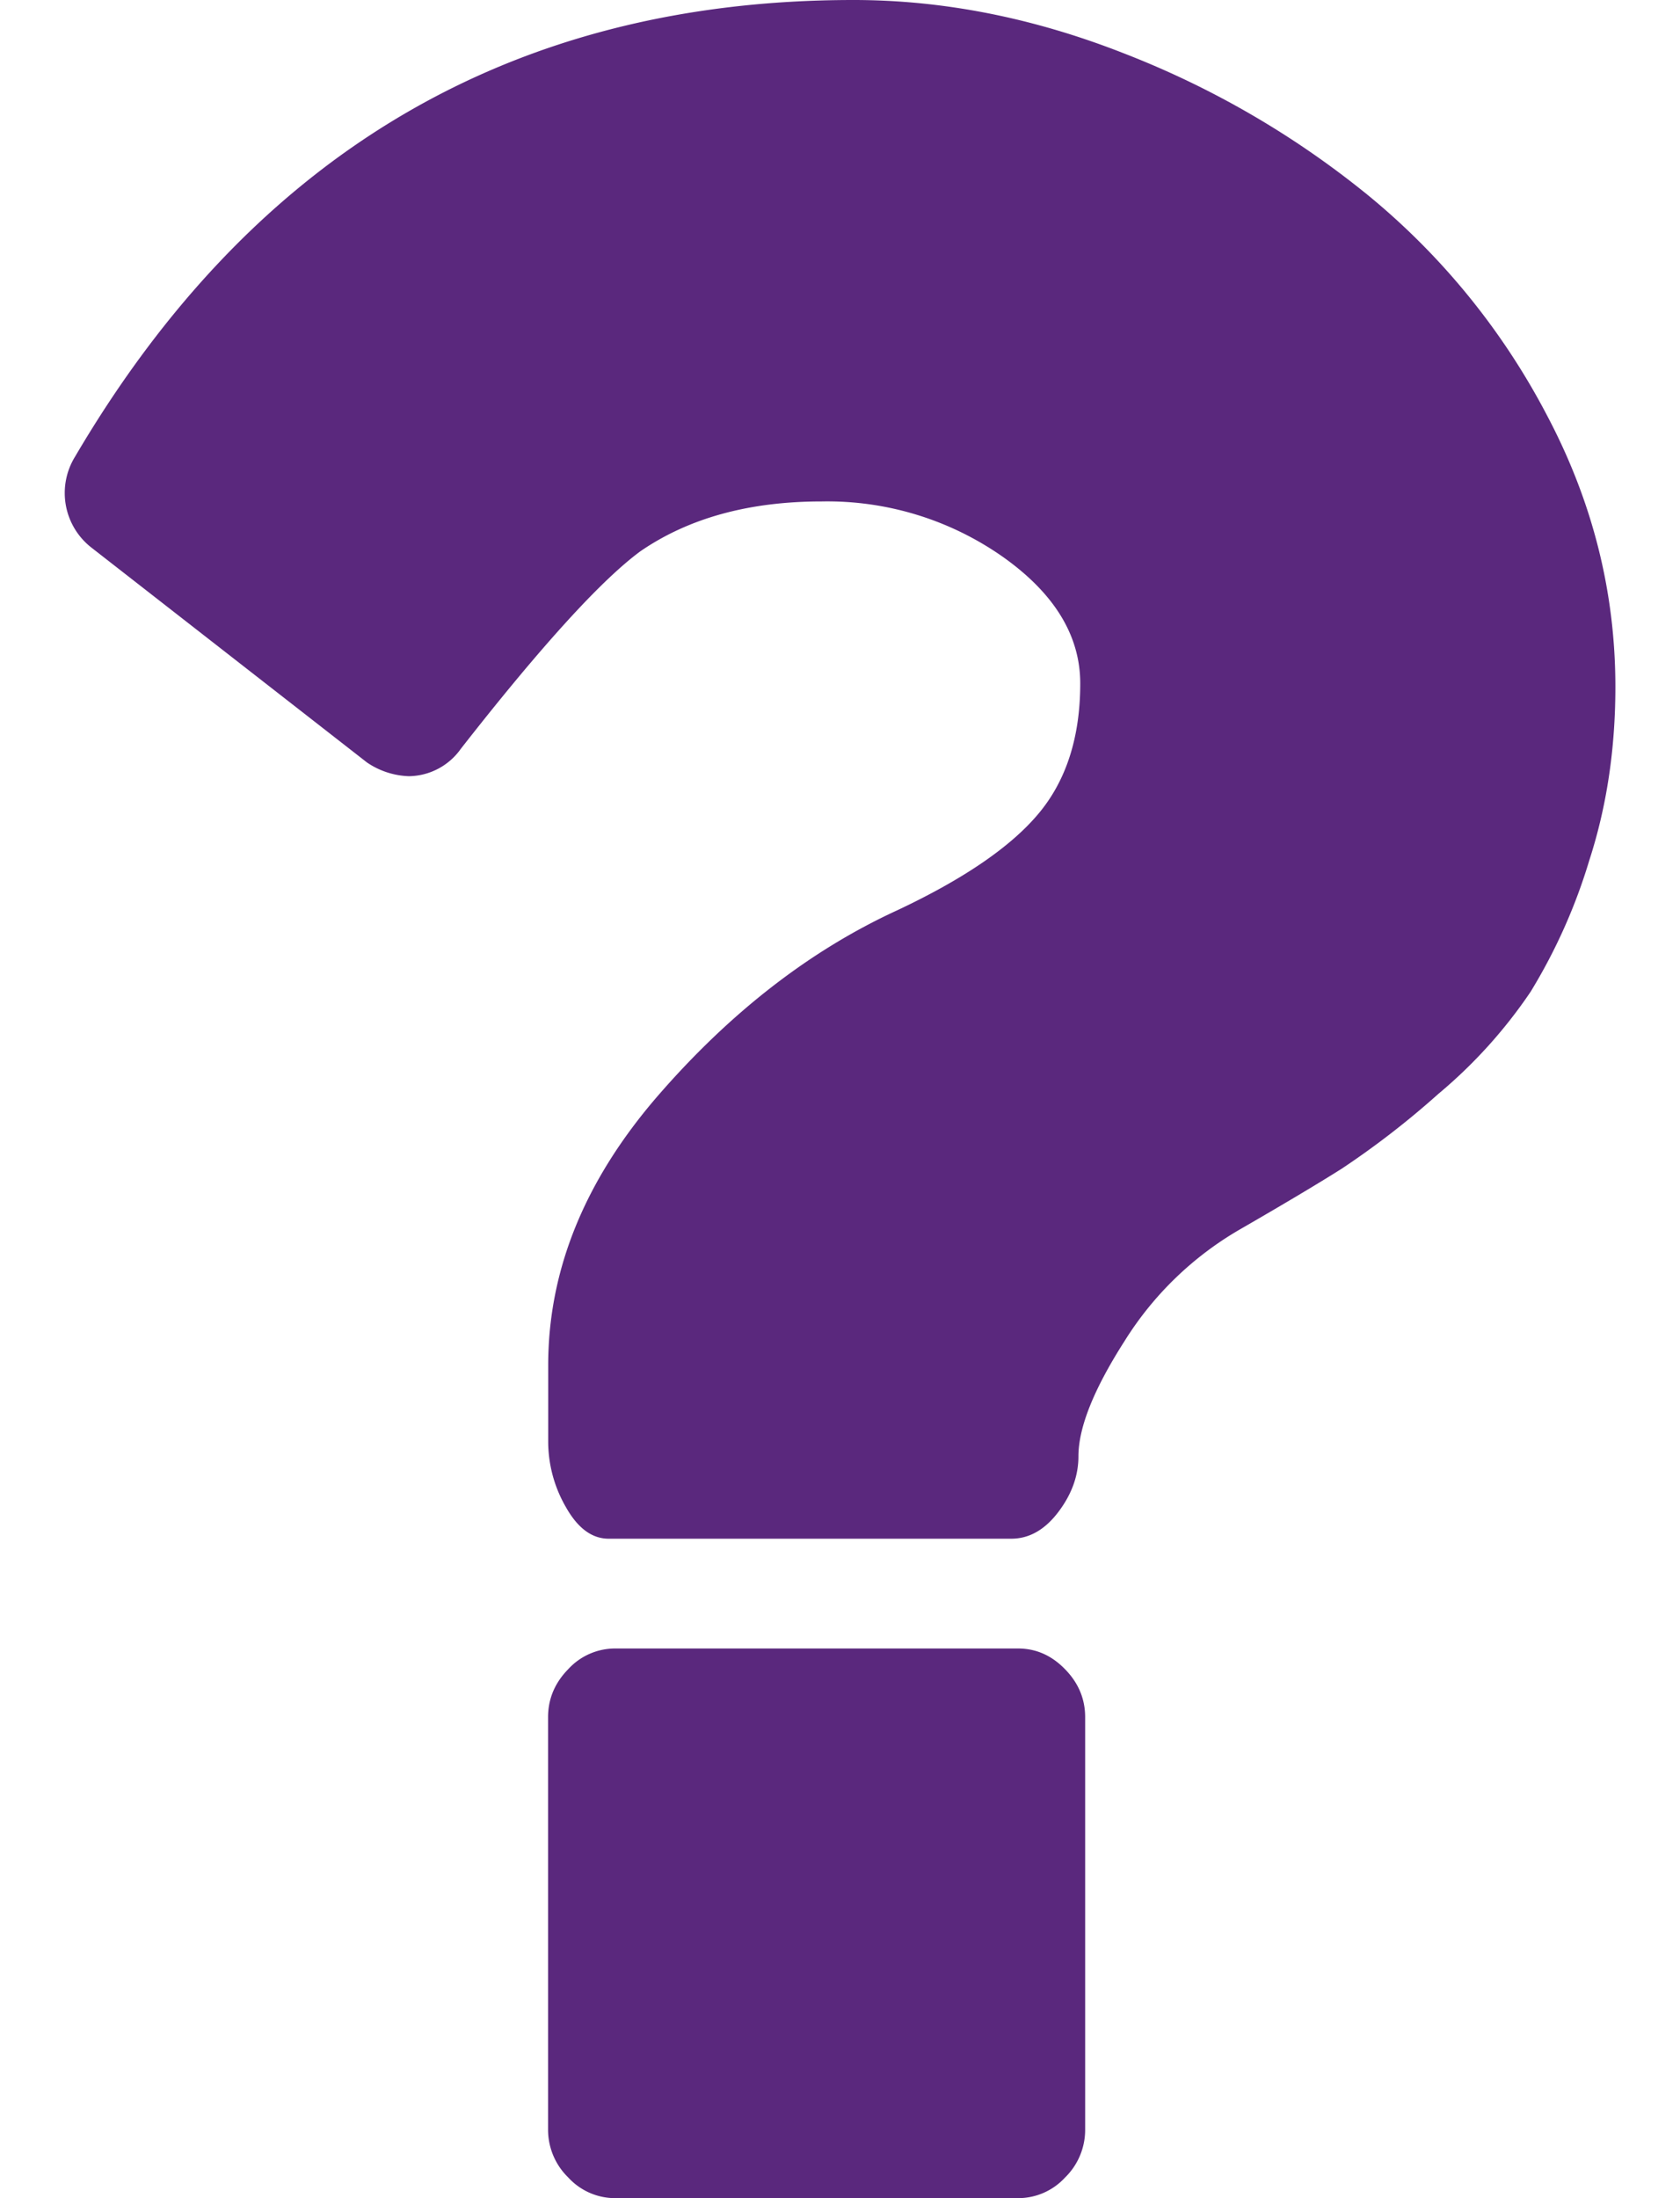 <svg xmlns="http://www.w3.org/2000/svg" viewBox="0 0 13 17" aria-hidden="true">
  <path fill="#5a287d" fill-rule="evenodd"
    d="M8.397 13.281v3.188a.515.515 0 0 1-.156.372.493.493 0 0 1-.364.159H4.761a.492.492 0 0 1-.364-.16.515.515 0 0 1-.156-.371V13.28c0-.141.052-.265.156-.371a.492.492 0 0 1 .364-.16h3.116c.139 0 .26.053.364.16.104.106.156.23.156.371M12.5 5.312c0 .479-.067.926-.202 1.342a4.333 4.333 0 0 1-.454 1.016 3.795 3.795 0 0 1-.714.79 6.635 6.635 0 0 1-.747.578c-.19.12-.454.277-.792.472a2.567 2.567 0 0 0-.89.863c-.238.372-.356.668-.356.89 0 .15-.052.294-.156.431-.104.137-.225.206-.364.206H4.71c-.13 0-.24-.082-.332-.246a1.013 1.013 0 0 1-.136-.498v-.597c0-.736.282-1.428.844-2.079.563-.65 1.182-1.13 1.857-1.44.51-.24.875-.488 1.091-.745.216-.256.325-.593.325-1.009 0-.372-.202-.7-.604-.983a2.364 2.364 0 0 0-1.396-.425c-.563 0-1.03.129-1.403.385-.302.222-.766.73-1.39 1.528a.5.5 0 0 1-.402.212.612.612 0 0 1-.324-.106l-2.13-1.66a.535.535 0 0 1-.13-.704C1.964 1.178 3.973 0 6.604 0c.693 0 1.39.137 2.091.412a7 7 0 0 1 1.896 1.102 5.481 5.481 0 0 1 1.377 1.693c.355.669.532 1.37.532 2.105" />
</svg>